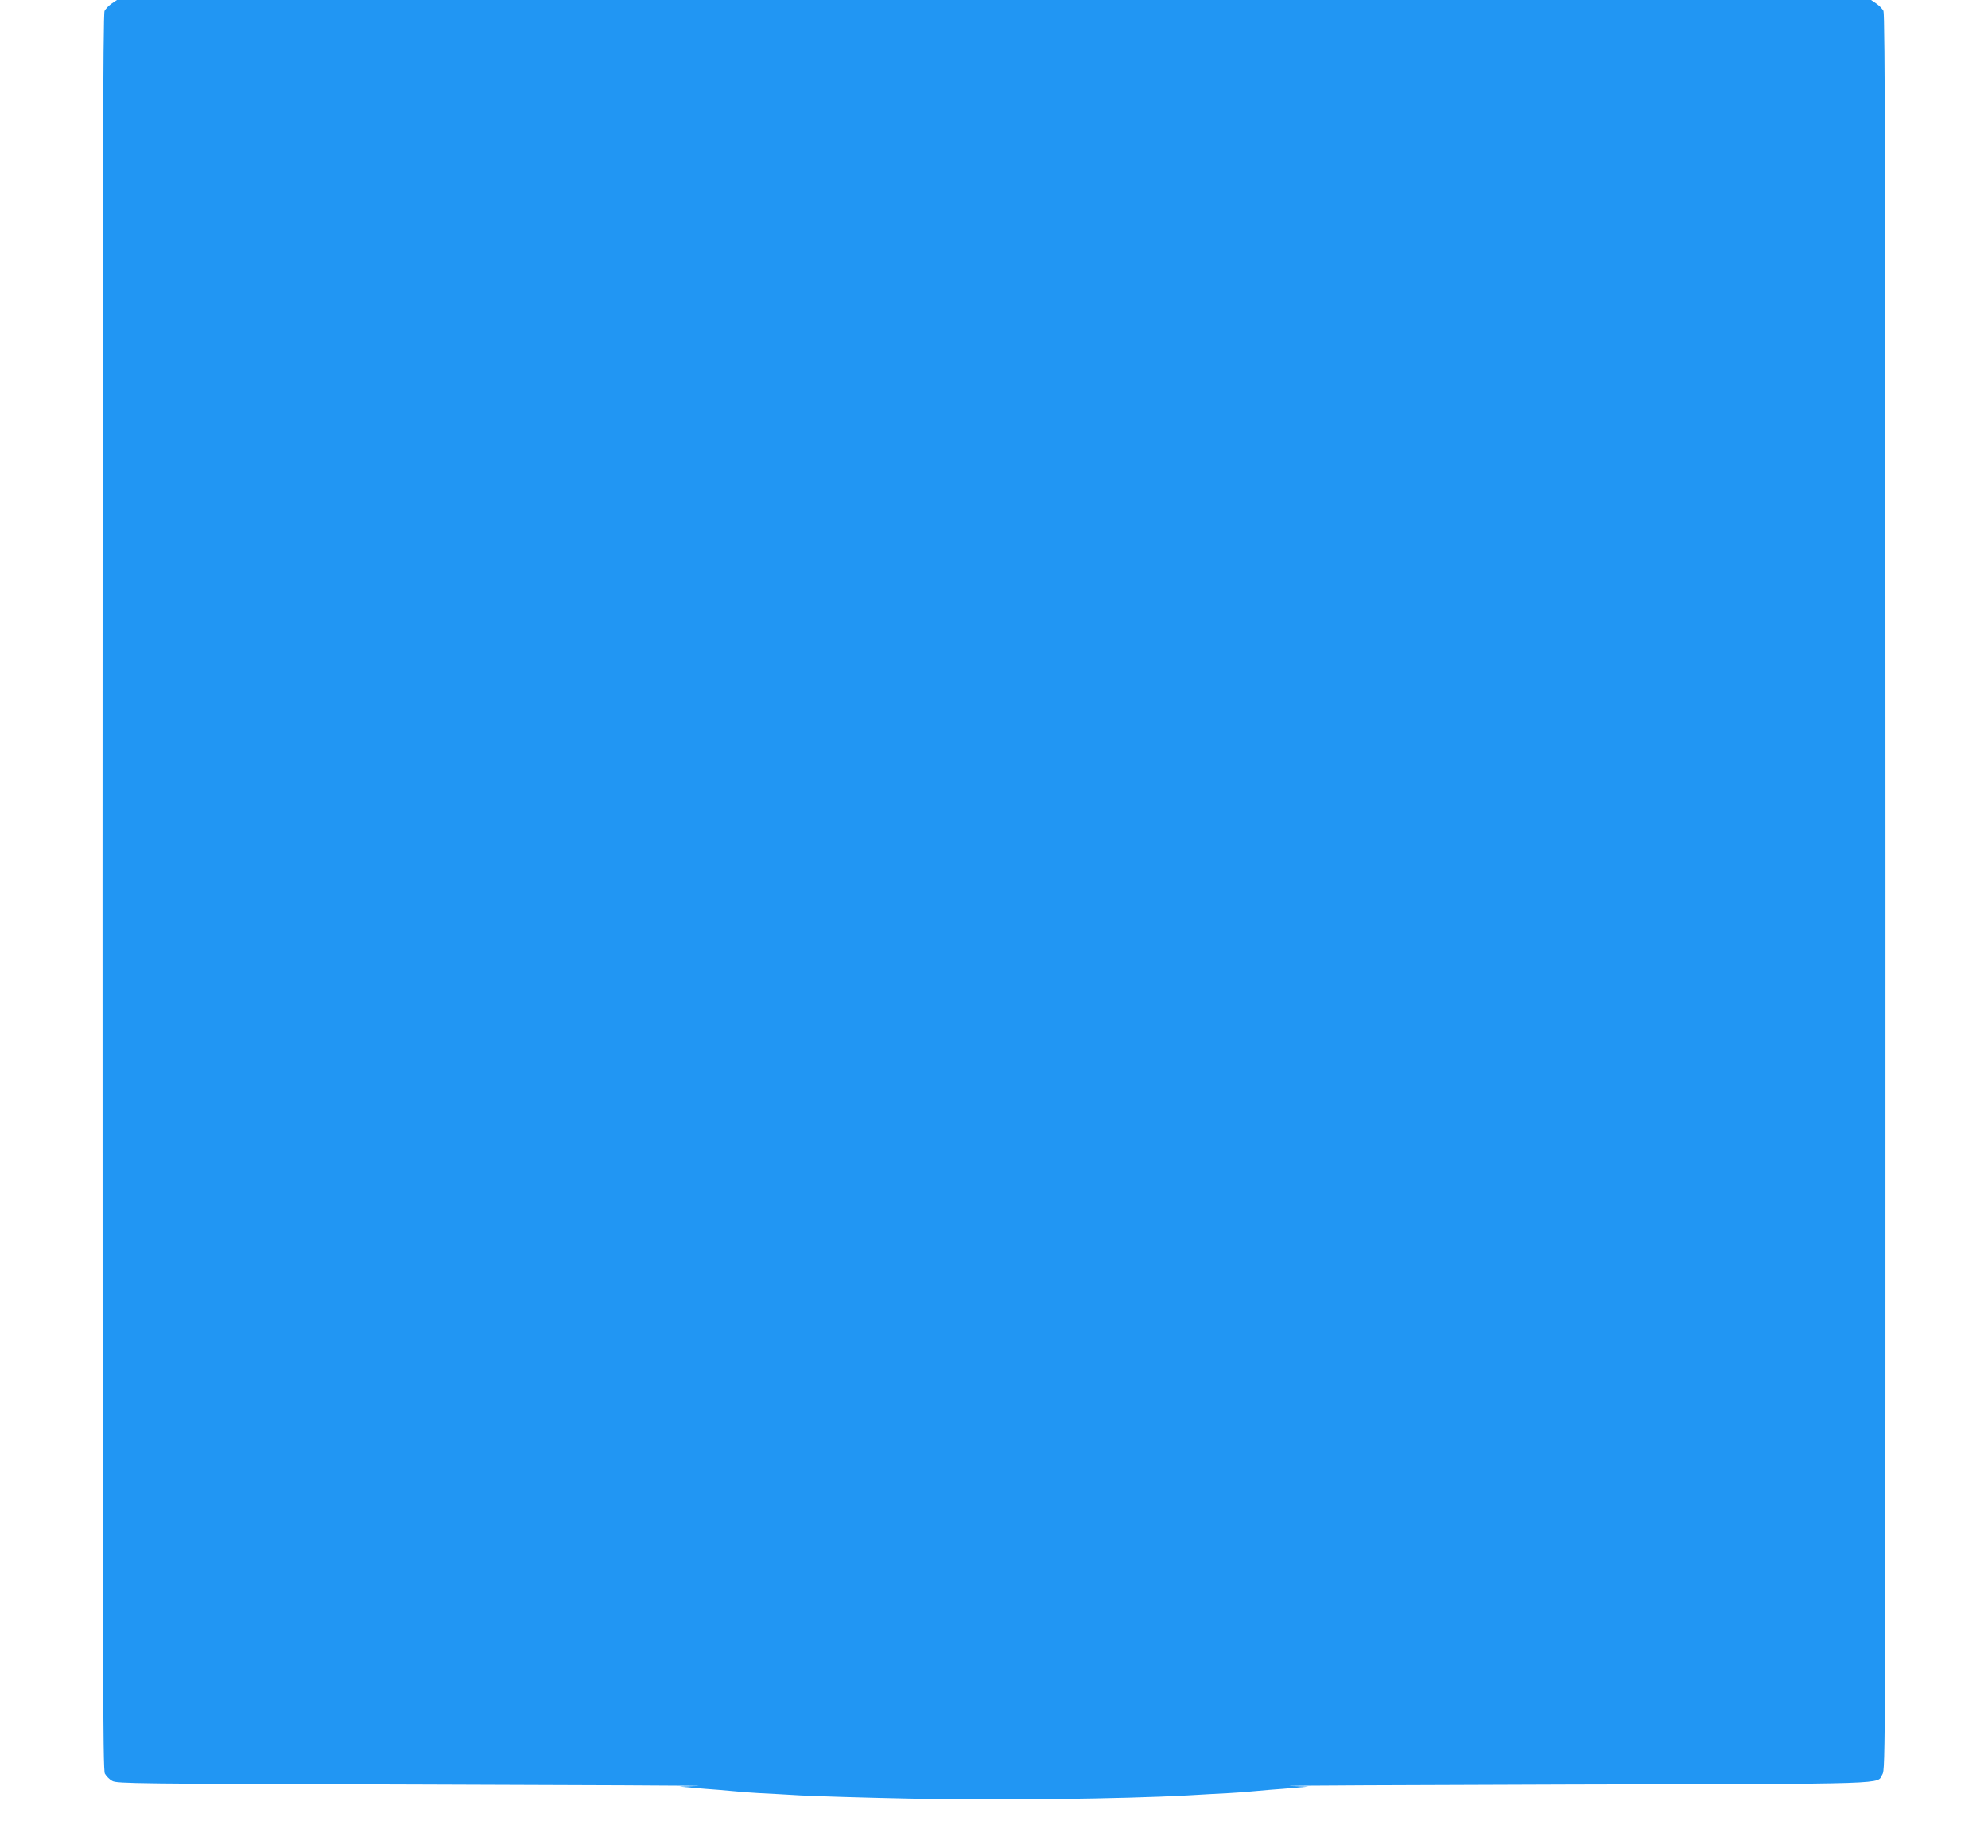 <?xml version="1.0" standalone="no"?>
<!DOCTYPE svg PUBLIC "-//W3C//DTD SVG 20010904//EN"
 "http://www.w3.org/TR/2001/REC-SVG-20010904/DTD/svg10.dtd">
<svg version="1.0" xmlns="http://www.w3.org/2000/svg"
 width="1280pt" height="1190pt" viewBox="0 0 1280 1190"
 preserveAspectRatio="xMidYMid meet">
<g transform="translate(0,1190) scale(0.1,-0.1)"
fill="#2196f3" stroke="none">
<path d="M719 11877 c-18 -12 -39 -34 -46 -47 -10 -20 -13 -1175 -13 -5673 0
-5029 2 -5651 15 -5677 9 -16 30 -38 48 -47 30 -17 141 -18 1962 -23 1062 -3
1876 -7 1810 -9 l-120 -4 80 -7 c44 -4 121 -11 170 -14 50 -4 106 -9 125 -11
19 -2 80 -7 135 -10 55 -3 177 -9 270 -15 94 -5 412 -15 708 -21 544 -12 1367
-2 1782 21 94 6 215 12 270 15 55 3 116 8 135 10 19 2 76 7 125 11 50 3 126
10 170 14 l80 7 -120 4 c-66 2 749 6 1810 9 2116 5 1965 1 2005 65 20 32 20
73 20 5681 0 4499 -3 5654 -13 5674 -7 13 -28 35 -46 47 l-34 23 -5647 0
-5647 0 -34 -23z"/>
</g>
</svg>
